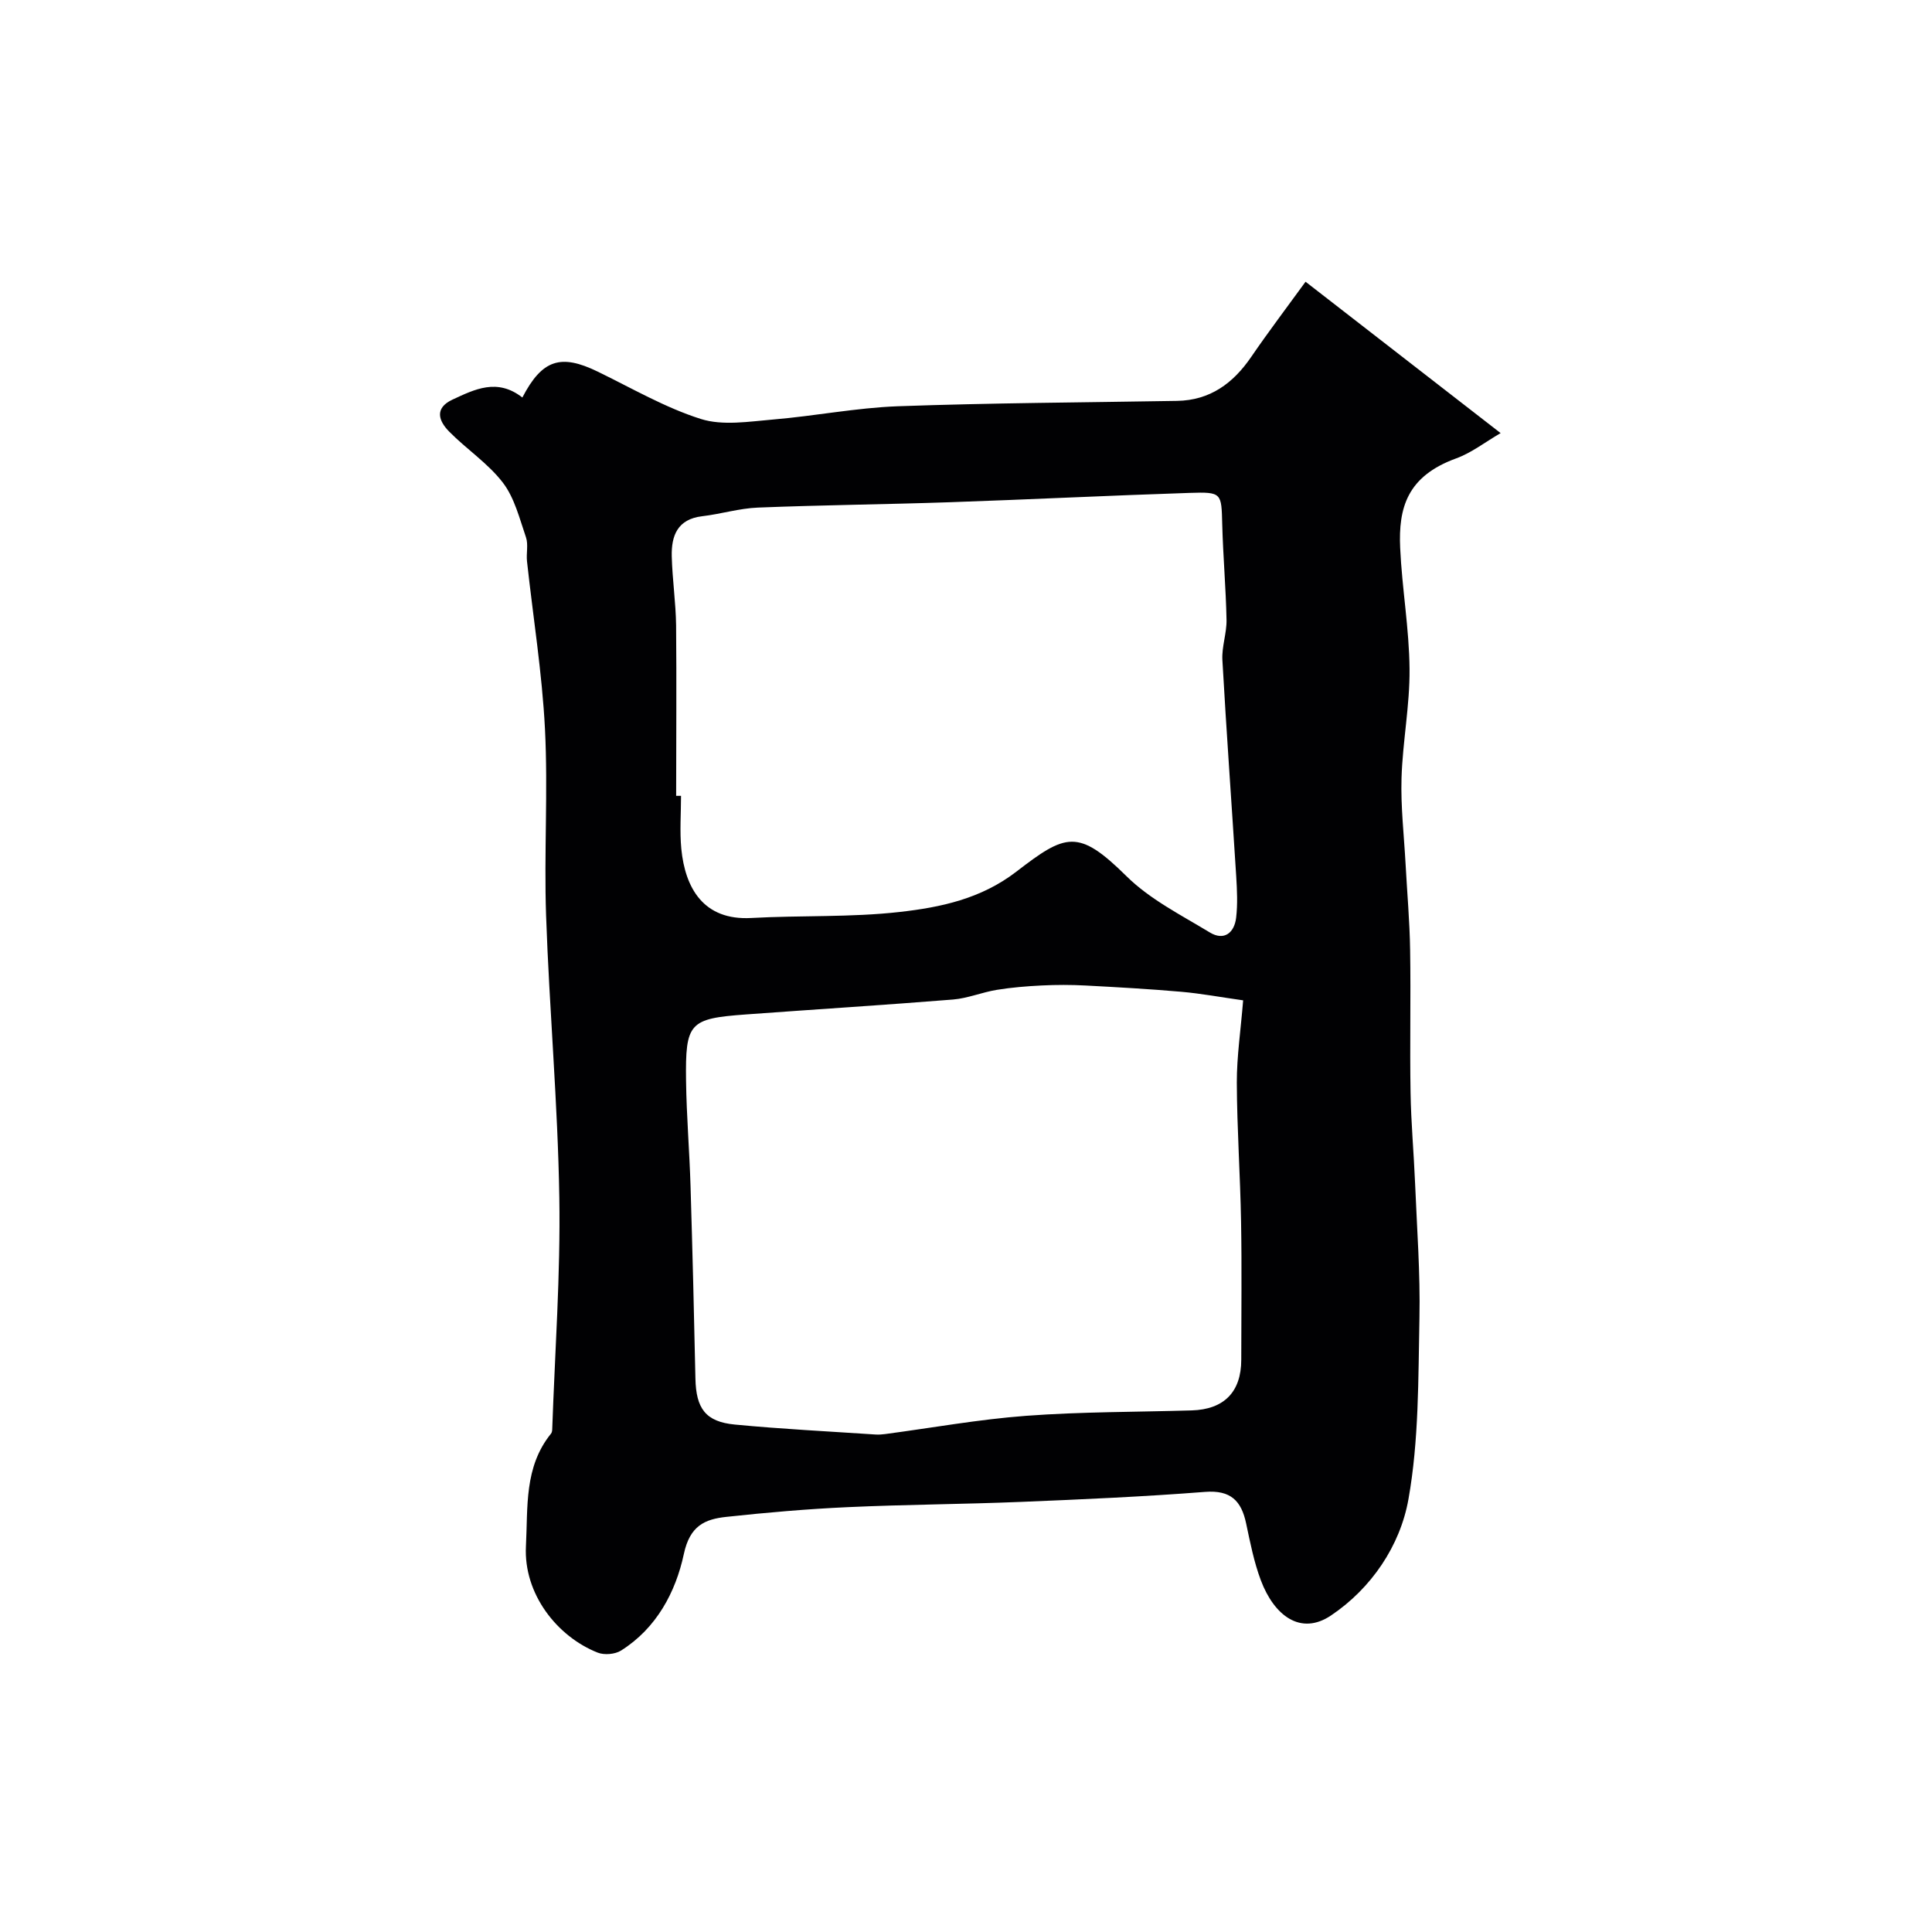 <svg enable-background="new 0 0 400 400" viewBox="0 0 400 400" xmlns="http://www.w3.org/2000/svg"><path d="m108.15 82.3c4.09-7.89 7.97-9.07 15.58-5.37 7.06 3.43 13.95 7.46 21.36 9.81 4.54 1.44 9.96.54 14.93.12 8.65-.72 17.23-2.43 25.88-2.75 19.25-.69 38.53-.78 57.79-1.11 6.85-.12 11.62-3.64 15.37-9.12 3.5-5.12 7.26-10.07 11.24-15.55 13.52 10.49 26.49 20.56 40.39 31.34-3.21 1.86-6.02 4.08-9.22 5.24-10.14 3.69-11.96 10.23-11.58 18.53.38 8.37 1.87 16.71 1.94 25.07.07 7.52-1.43 15.05-1.66 22.59-.18 5.92.52 11.86.84 17.79s.85 11.86.94 17.8c.16 9.83-.08 19.67.09 29.49.1 6.29.68 12.56.94 18.85.38 9.29 1.09 18.59.9 27.87-.26 12.54-.09 25.26-2.28 37.52-1.72 9.64-7.69 18.44-16.02 24.04-6.3 4.24-11.78.03-14.53-7.26-1.42-3.77-2.21-7.81-3.05-11.78-.99-4.71-3.21-6.95-8.51-6.54-12.68.99-25.39 1.55-38.1 2.07-11.96.49-23.93.54-35.89 1.09-8.38.38-16.76 1.11-25.1 2.01-4.49.48-7.57 1.84-8.82 7.7-1.68 7.85-5.65 15.36-13 19.98-1.24.78-3.46.97-4.83.43-8.39-3.31-15.37-12.15-14.86-22.03.42-8.12-.41-16.39 5.19-23.31.18-.22.24-.58.25-.87.55-16.01 1.73-32.03 1.47-48.03-.31-19.48-2.07-38.93-2.74-58.41-.44-12.85.42-25.76-.23-38.59-.59-11.6-2.46-23.14-3.72-34.71-.18-1.65.3-3.46-.21-4.96-1.34-3.89-2.37-8.18-4.8-11.34-3.07-4-7.52-6.91-11.11-10.56-2.14-2.17-3.12-4.82.66-6.6 4.65-2.16 9.3-4.51 14.5-.45zm149.23 124.81c-4.76-.67-8.75-1.42-12.78-1.77-6.6-.58-13.23-.95-19.85-1.3-3.01-.16-6.04-.16-9.05-.01-3.12.15-6.26.41-9.34.91-3.04.5-6 1.75-9.04 2-14.29 1.15-28.59 2.04-42.89 3.09-11.74.86-12.55 1.68-12.39 13.77.1 7.27.71 14.53.93 21.8.4 13.26.73 26.53 1.01 39.8.13 6.21 2.09 8.96 8.16 9.54 9.68.93 19.41 1.41 29.11 2.06.66.04 1.34 0 1.99-.09 9.73-1.29 19.42-3.05 29.19-3.78 11.39-.85 22.86-.78 34.29-1.12 6.72-.2 10.26-3.83 10.27-10.48 0-9.53.13-19.06-.04-28.59-.17-9.6-.84-19.2-.88-28.8-.01-5.42.81-10.84 1.31-17.03zm-117.39-42.34h1.01c0 3.66-.29 7.36.06 10.99.79 8.03 4.53 14.85 14.48 14.3 10.25-.57 20.58-.1 30.75-1.25 8.46-.96 16.8-2.7 24.13-8.34 10.22-7.87 12.79-8.97 22.79.92 4.86 4.81 11.33 8.06 17.28 11.67 2.94 1.78 5.07.09 5.44-3.07.33-2.79.19-5.66.02-8.48-.94-14.96-2.03-29.92-2.87-44.88-.15-2.74.91-5.53.86-8.29-.13-6.6-.72-13.19-.89-19.78-.17-6.52-.05-6.73-6.79-6.51-16.53.54-33.05 1.36-49.57 1.93-13.25.45-26.52.58-39.77 1.11-3.86.15-7.68 1.34-11.54 1.79-5.12.6-6.41 4.04-6.3 8.33.12 4.77.84 9.53.9 14.3.11 11.74.01 23.5.01 35.26z" fill="#010103"/></svg>